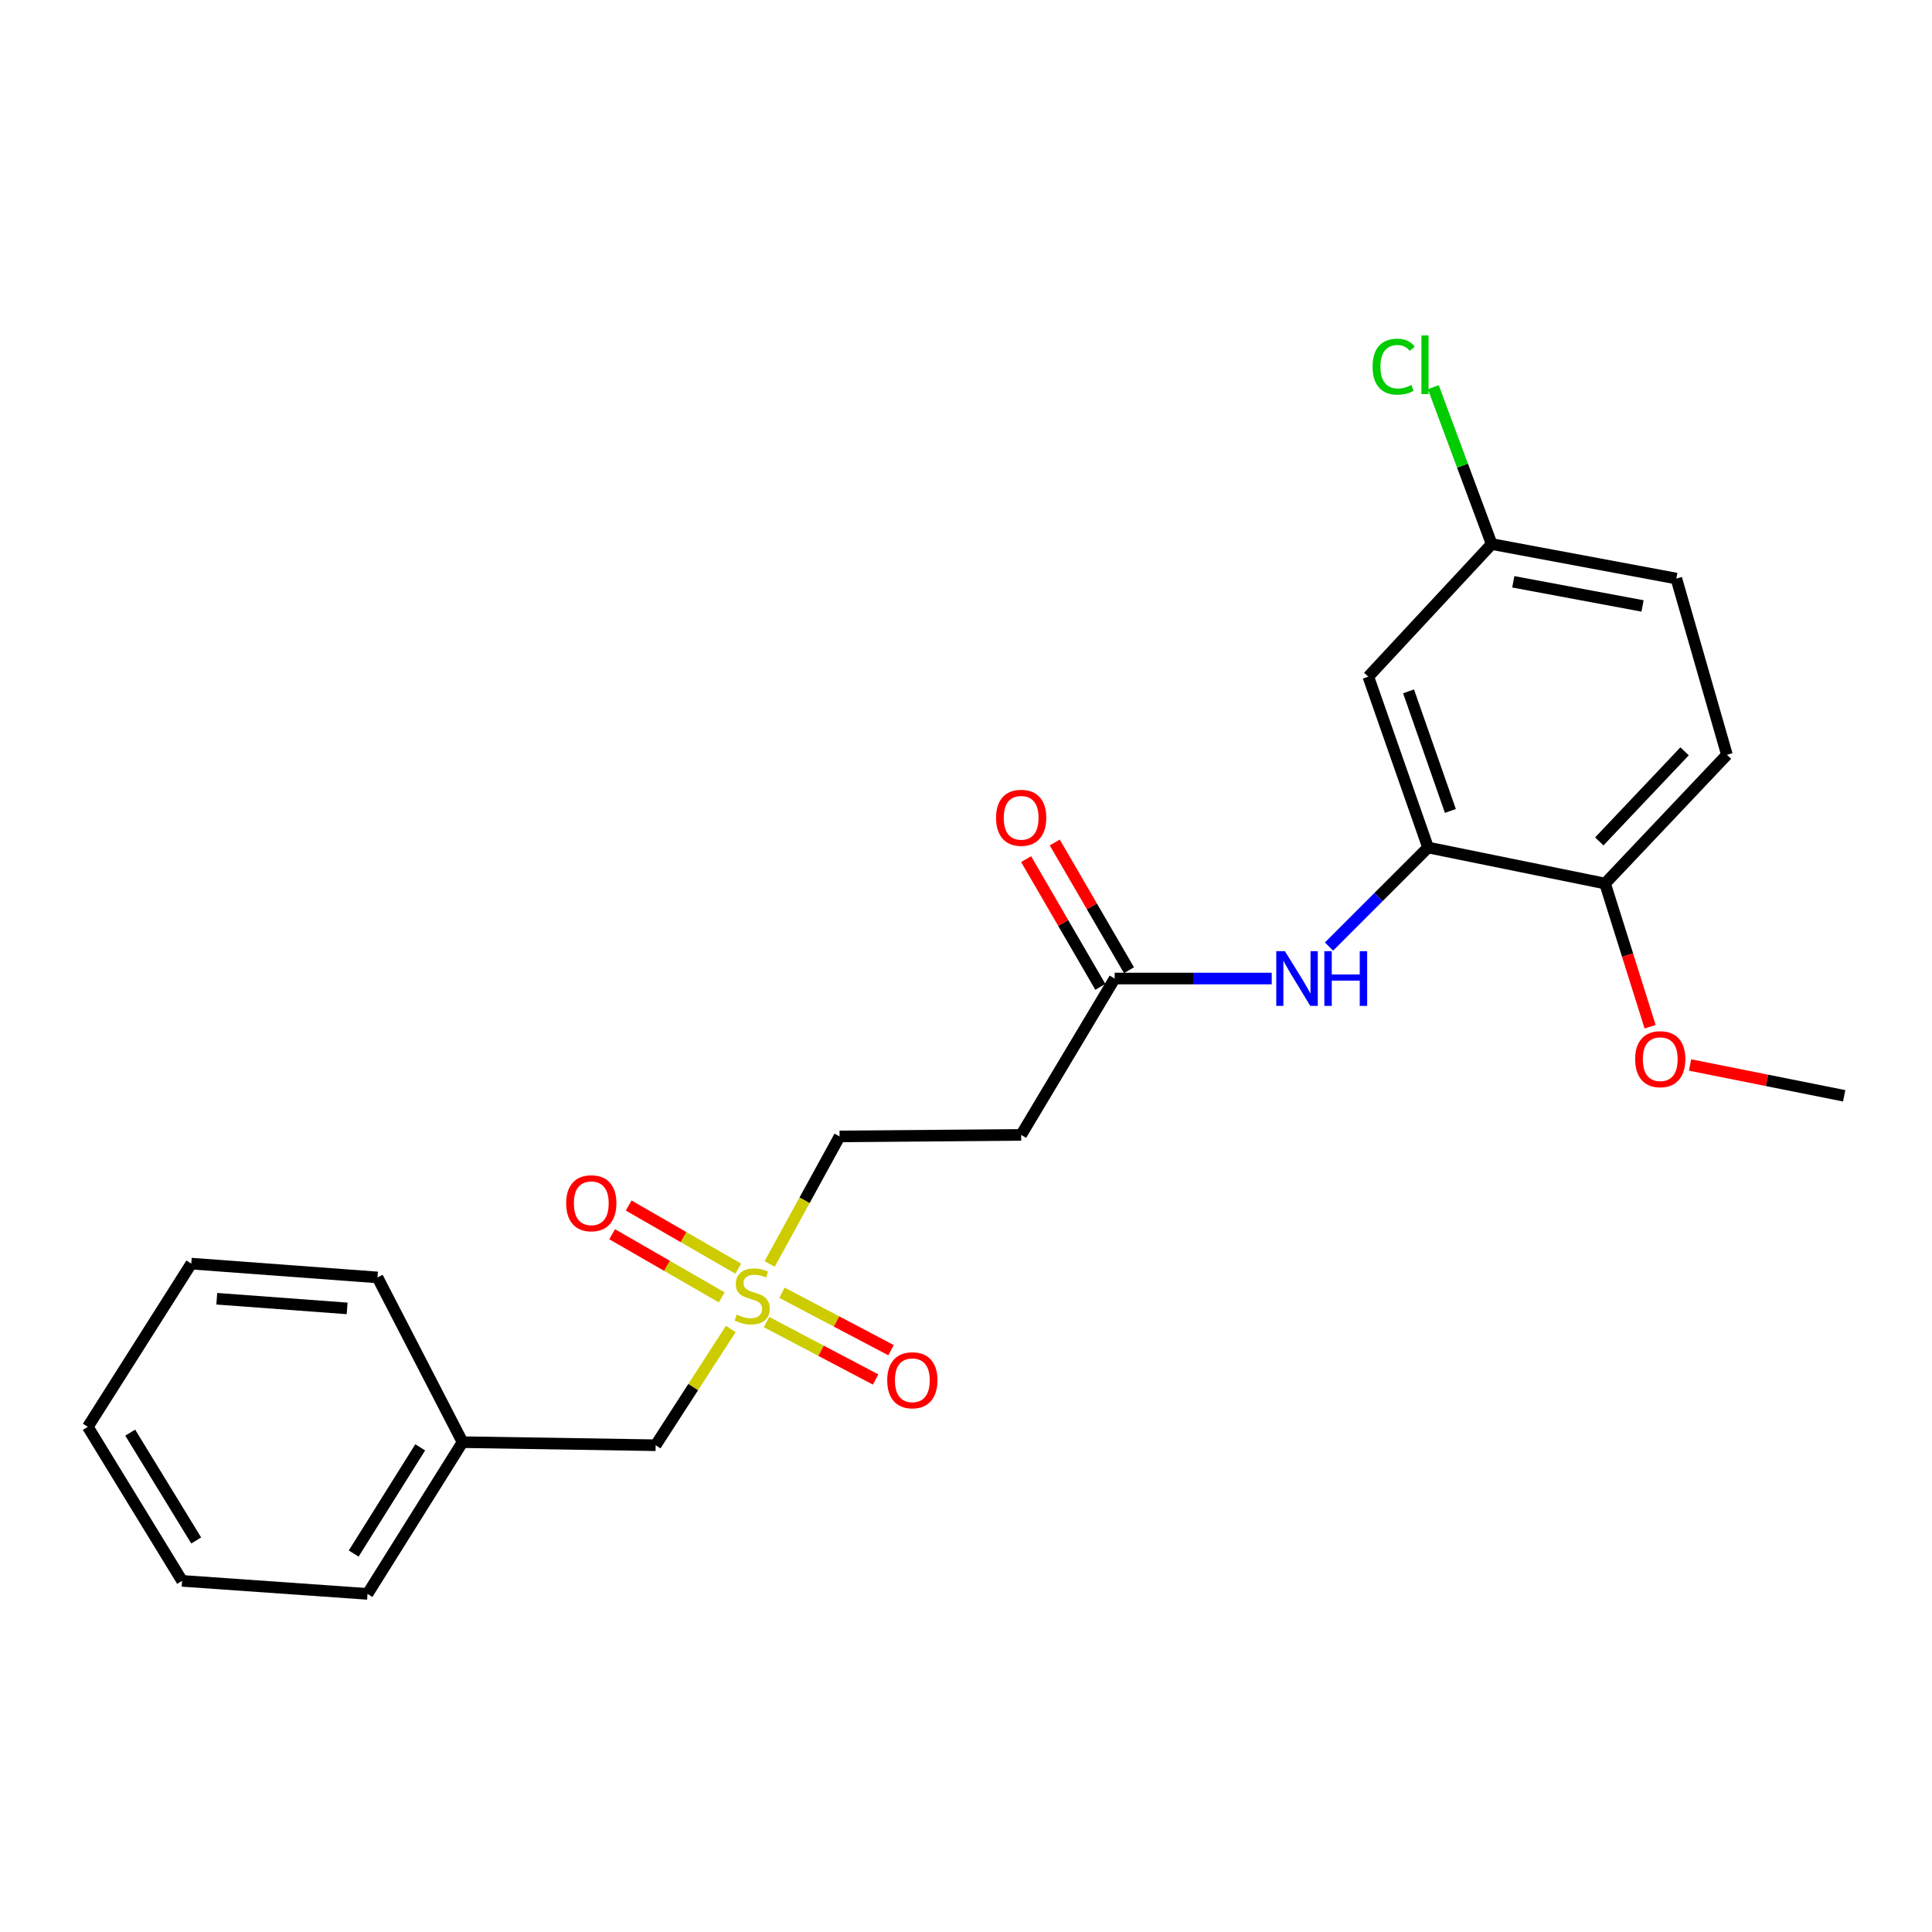 <?xml version='1.0' encoding='iso-8859-1'?>
<svg version='1.1' baseProfile='full'
              xmlns='http://www.w3.org/2000/svg'
                      xmlns:rdkit='http://www.rdkit.org/xml'
                      xmlns:xlink='http://www.w3.org/1999/xlink'
                  xml:space='preserve'
width='1000px' height='1000px' viewBox='0 0 1000 1000'>
<!-- END OF HEADER -->
<rect style='opacity:1.0;fill:#FFFFFF;stroke:none' width='1000' height='1000' x='0' y='0'> </rect>
<path class='bond-5' d='M 396.761,684.304 L 424.987,699.163' style='fill:none;fill-rule:evenodd;stroke:#CCCC00;stroke-width:6px;stroke-linecap:butt;stroke-linejoin:miter;stroke-opacity:1' />
<path class='bond-5' d='M 424.987,699.163 L 453.213,714.022' style='fill:none;fill-rule:evenodd;stroke:#FF0000;stroke-width:6px;stroke-linecap:butt;stroke-linejoin:miter;stroke-opacity:1' />
<path class='bond-5' d='M 404.75,669.128 L 432.976,683.987' style='fill:none;fill-rule:evenodd;stroke:#CCCC00;stroke-width:6px;stroke-linecap:butt;stroke-linejoin:miter;stroke-opacity:1' />
<path class='bond-5' d='M 432.976,683.987 L 461.202,698.846' style='fill:none;fill-rule:evenodd;stroke:#FF0000;stroke-width:6px;stroke-linecap:butt;stroke-linejoin:miter;stroke-opacity:1' />
<path class='bond-6' d='M 382.132,656.657 L 353.768,640.315' style='fill:none;fill-rule:evenodd;stroke:#CCCC00;stroke-width:6px;stroke-linecap:butt;stroke-linejoin:miter;stroke-opacity:1' />
<path class='bond-6' d='M 353.768,640.315 L 325.403,623.974' style='fill:none;fill-rule:evenodd;stroke:#FF0000;stroke-width:6px;stroke-linecap:butt;stroke-linejoin:miter;stroke-opacity:1' />
<path class='bond-6' d='M 373.57,671.517 L 345.206,655.176' style='fill:none;fill-rule:evenodd;stroke:#CCCC00;stroke-width:6px;stroke-linecap:butt;stroke-linejoin:miter;stroke-opacity:1' />
<path class='bond-6' d='M 345.206,655.176 L 316.842,638.834' style='fill:none;fill-rule:evenodd;stroke:#FF0000;stroke-width:6px;stroke-linecap:butt;stroke-linejoin:miter;stroke-opacity:1' />
<path class='bond-8' d='M 398.365,654.231 L 416.464,621.221' style='fill:none;fill-rule:evenodd;stroke:#CCCC00;stroke-width:6px;stroke-linecap:butt;stroke-linejoin:miter;stroke-opacity:1' />
<path class='bond-8' d='M 416.464,621.221 L 434.563,588.211' style='fill:none;fill-rule:evenodd;stroke:#000000;stroke-width:6px;stroke-linecap:butt;stroke-linejoin:miter;stroke-opacity:1' />
<path class='bond-9' d='M 378.233,687.885 L 358.796,717.968' style='fill:none;fill-rule:evenodd;stroke:#CCCC00;stroke-width:6px;stroke-linecap:butt;stroke-linejoin:miter;stroke-opacity:1' />
<path class='bond-9' d='M 358.796,717.968 L 339.36,748.05' style='fill:none;fill-rule:evenodd;stroke:#000000;stroke-width:6px;stroke-linecap:butt;stroke-linejoin:miter;stroke-opacity:1' />
<path class='bond-0' d='M 739.159,438.671 L 713.528,464.302' style='fill:none;fill-rule:evenodd;stroke:#000000;stroke-width:6px;stroke-linecap:butt;stroke-linejoin:miter;stroke-opacity:1' />
<path class='bond-0' d='M 713.528,464.302 L 687.897,489.933' style='fill:none;fill-rule:evenodd;stroke:#0000FF;stroke-width:6px;stroke-linecap:butt;stroke-linejoin:miter;stroke-opacity:1' />
<path class='bond-3' d='M 739.159,438.671 L 708.241,350.243' style='fill:none;fill-rule:evenodd;stroke:#000000;stroke-width:6px;stroke-linecap:butt;stroke-linejoin:miter;stroke-opacity:1' />
<path class='bond-3' d='M 750.71,419.746 L 729.068,357.847' style='fill:none;fill-rule:evenodd;stroke:#000000;stroke-width:6px;stroke-linecap:butt;stroke-linejoin:miter;stroke-opacity:1' />
<path class='bond-7' d='M 739.159,438.671 L 830.779,457.308' style='fill:none;fill-rule:evenodd;stroke:#000000;stroke-width:6px;stroke-linecap:butt;stroke-linejoin:miter;stroke-opacity:1' />
<path class='bond-1' d='M 658.24,506.49 L 617.593,506.49' style='fill:none;fill-rule:evenodd;stroke:#0000FF;stroke-width:6px;stroke-linecap:butt;stroke-linejoin:miter;stroke-opacity:1' />
<path class='bond-1' d='M 617.593,506.49 L 576.947,506.49' style='fill:none;fill-rule:evenodd;stroke:#000000;stroke-width:6px;stroke-linecap:butt;stroke-linejoin:miter;stroke-opacity:1' />
<path class='bond-2' d='M 576.947,506.49 L 528.555,587.429' style='fill:none;fill-rule:evenodd;stroke:#000000;stroke-width:6px;stroke-linecap:butt;stroke-linejoin:miter;stroke-opacity:1' />
<path class='bond-10' d='M 584.361,502.182 L 565.153,469.125' style='fill:none;fill-rule:evenodd;stroke:#000000;stroke-width:6px;stroke-linecap:butt;stroke-linejoin:miter;stroke-opacity:1' />
<path class='bond-10' d='M 565.153,469.125 L 545.945,436.067' style='fill:none;fill-rule:evenodd;stroke:#FF0000;stroke-width:6px;stroke-linecap:butt;stroke-linejoin:miter;stroke-opacity:1' />
<path class='bond-10' d='M 569.533,510.798 L 550.324,477.741' style='fill:none;fill-rule:evenodd;stroke:#000000;stroke-width:6px;stroke-linecap:butt;stroke-linejoin:miter;stroke-opacity:1' />
<path class='bond-10' d='M 550.324,477.741 L 531.116,444.683' style='fill:none;fill-rule:evenodd;stroke:#FF0000;stroke-width:6px;stroke-linecap:butt;stroke-linejoin:miter;stroke-opacity:1' />
<path class='bond-12' d='M 708.241,350.243 L 772.087,281.604' style='fill:none;fill-rule:evenodd;stroke:#000000;stroke-width:6px;stroke-linecap:butt;stroke-linejoin:miter;stroke-opacity:1' />
<path class='bond-4' d='M 528.555,587.429 L 434.563,588.211' style='fill:none;fill-rule:evenodd;stroke:#000000;stroke-width:6px;stroke-linecap:butt;stroke-linejoin:miter;stroke-opacity:1' />
<path class='bond-11' d='M 830.779,457.308 L 893.853,390.679' style='fill:none;fill-rule:evenodd;stroke:#000000;stroke-width:6px;stroke-linecap:butt;stroke-linejoin:miter;stroke-opacity:1' />
<path class='bond-11' d='M 827.785,435.523 L 871.937,388.883' style='fill:none;fill-rule:evenodd;stroke:#000000;stroke-width:6px;stroke-linecap:butt;stroke-linejoin:miter;stroke-opacity:1' />
<path class='bond-16' d='M 830.779,457.308 L 842.435,494.377' style='fill:none;fill-rule:evenodd;stroke:#000000;stroke-width:6px;stroke-linecap:butt;stroke-linejoin:miter;stroke-opacity:1' />
<path class='bond-16' d='M 842.435,494.377 L 854.092,531.445' style='fill:none;fill-rule:evenodd;stroke:#FF0000;stroke-width:6px;stroke-linecap:butt;stroke-linejoin:miter;stroke-opacity:1' />
<path class='bond-15' d='M 339.36,748.05 L 239.413,746.459' style='fill:none;fill-rule:evenodd;stroke:#000000;stroke-width:6px;stroke-linecap:butt;stroke-linejoin:miter;stroke-opacity:1' />
<path class='bond-13' d='M 893.853,390.679 L 867.67,299.46' style='fill:none;fill-rule:evenodd;stroke:#000000;stroke-width:6px;stroke-linecap:butt;stroke-linejoin:miter;stroke-opacity:1' />
<path class='bond-14' d='M 772.087,281.604 L 756.985,241.004' style='fill:none;fill-rule:evenodd;stroke:#000000;stroke-width:6px;stroke-linecap:butt;stroke-linejoin:miter;stroke-opacity:1' />
<path class='bond-14' d='M 756.985,241.004 L 741.883,200.404' style='fill:none;fill-rule:evenodd;stroke:#00CC00;stroke-width:6px;stroke-linecap:butt;stroke-linejoin:miter;stroke-opacity:1' />
<path class='bond-24' d='M 772.087,281.604 L 867.67,299.46' style='fill:none;fill-rule:evenodd;stroke:#000000;stroke-width:6px;stroke-linecap:butt;stroke-linejoin:miter;stroke-opacity:1' />
<path class='bond-24' d='M 783.275,301.141 L 850.184,313.64' style='fill:none;fill-rule:evenodd;stroke:#000000;stroke-width:6px;stroke-linecap:butt;stroke-linejoin:miter;stroke-opacity:1' />
<path class='bond-17' d='M 239.413,746.459 L 190.23,824.997' style='fill:none;fill-rule:evenodd;stroke:#000000;stroke-width:6px;stroke-linecap:butt;stroke-linejoin:miter;stroke-opacity:1' />
<path class='bond-17' d='M 217.5,749.137 L 183.072,804.114' style='fill:none;fill-rule:evenodd;stroke:#000000;stroke-width:6px;stroke-linecap:butt;stroke-linejoin:miter;stroke-opacity:1' />
<path class='bond-18' d='M 239.413,746.459 L 195.394,661.194' style='fill:none;fill-rule:evenodd;stroke:#000000;stroke-width:6px;stroke-linecap:butt;stroke-linejoin:miter;stroke-opacity:1' />
<path class='bond-19' d='M 874.77,551.231 L 914.658,559.207' style='fill:none;fill-rule:evenodd;stroke:#FF0000;stroke-width:6px;stroke-linecap:butt;stroke-linejoin:miter;stroke-opacity:1' />
<path class='bond-19' d='M 914.658,559.207 L 954.545,567.183' style='fill:none;fill-rule:evenodd;stroke:#000000;stroke-width:6px;stroke-linecap:butt;stroke-linejoin:miter;stroke-opacity:1' />
<path class='bond-20' d='M 190.23,824.997 L 94.247,818.251' style='fill:none;fill-rule:evenodd;stroke:#000000;stroke-width:6px;stroke-linecap:butt;stroke-linejoin:miter;stroke-opacity:1' />
<path class='bond-21' d='M 195.394,661.194 L 99.011,654.048' style='fill:none;fill-rule:evenodd;stroke:#000000;stroke-width:6px;stroke-linecap:butt;stroke-linejoin:miter;stroke-opacity:1' />
<path class='bond-21' d='M 179.669,677.225 L 112.2,672.223' style='fill:none;fill-rule:evenodd;stroke:#000000;stroke-width:6px;stroke-linecap:butt;stroke-linejoin:miter;stroke-opacity:1' />
<path class='bond-23' d='M 94.247,818.251 L 45.455,738.532' style='fill:none;fill-rule:evenodd;stroke:#000000;stroke-width:6px;stroke-linecap:butt;stroke-linejoin:miter;stroke-opacity:1' />
<path class='bond-23' d='M 101.556,797.34 L 67.401,741.537' style='fill:none;fill-rule:evenodd;stroke:#000000;stroke-width:6px;stroke-linecap:butt;stroke-linejoin:miter;stroke-opacity:1' />
<path class='bond-22' d='M 99.011,654.048 L 45.455,738.532' style='fill:none;fill-rule:evenodd;stroke:#000000;stroke-width:6px;stroke-linecap:butt;stroke-linejoin:miter;stroke-opacity:1' />
<path  class='atom-0' d='M 381.334 680.423
Q 381.654 680.543, 382.974 681.103
Q 384.294 681.663, 385.734 682.023
Q 387.214 682.343, 388.654 682.343
Q 391.334 682.343, 392.894 681.063
Q 394.454 679.743, 394.454 677.463
Q 394.454 675.903, 393.654 674.943
Q 392.894 673.983, 391.694 673.463
Q 390.494 672.943, 388.494 672.343
Q 385.974 671.583, 384.454 670.863
Q 382.974 670.143, 381.894 668.623
Q 380.854 667.103, 380.854 664.543
Q 380.854 660.983, 383.254 658.783
Q 385.694 656.583, 390.494 656.583
Q 393.774 656.583, 397.494 658.143
L 396.574 661.223
Q 393.174 659.823, 390.614 659.823
Q 387.854 659.823, 386.334 660.983
Q 384.814 662.103, 384.854 664.063
Q 384.854 665.583, 385.614 666.503
Q 386.414 667.423, 387.534 667.943
Q 388.694 668.463, 390.614 669.063
Q 393.174 669.863, 394.694 670.663
Q 396.214 671.463, 397.294 673.103
Q 398.414 674.703, 398.414 677.463
Q 398.414 681.383, 395.774 683.503
Q 393.174 685.583, 388.814 685.583
Q 386.294 685.583, 384.374 685.023
Q 382.494 684.503, 380.254 683.583
L 381.334 680.423
' fill='#CCCC00'/>
<path  class='atom-2' d='M 665.079 492.33
L 674.359 507.33
Q 675.279 508.81, 676.759 511.49
Q 678.239 514.17, 678.319 514.33
L 678.319 492.33
L 682.079 492.33
L 682.079 520.65
L 678.199 520.65
L 668.239 504.25
Q 667.079 502.33, 665.839 500.13
Q 664.639 497.93, 664.279 497.25
L 664.279 520.65
L 660.599 520.65
L 660.599 492.33
L 665.079 492.33
' fill='#0000FF'/>
<path  class='atom-2' d='M 685.479 492.33
L 689.319 492.33
L 689.319 504.37
L 703.799 504.37
L 703.799 492.33
L 707.639 492.33
L 707.639 520.65
L 703.799 520.65
L 703.799 507.57
L 689.319 507.57
L 689.319 520.65
L 685.479 520.65
L 685.479 492.33
' fill='#0000FF'/>
<path  class='atom-6' d='M 459.226 714.42
Q 459.226 707.62, 462.586 703.82
Q 465.946 700.02, 472.226 700.02
Q 478.506 700.02, 481.866 703.82
Q 485.226 707.62, 485.226 714.42
Q 485.226 721.3, 481.826 725.22
Q 478.426 729.1, 472.226 729.1
Q 465.986 729.1, 462.586 725.22
Q 459.226 721.34, 459.226 714.42
M 472.226 725.9
Q 476.546 725.9, 478.866 723.02
Q 481.226 720.1, 481.226 714.42
Q 481.226 708.86, 478.866 706.06
Q 476.546 703.22, 472.226 703.22
Q 467.906 703.22, 465.546 706.02
Q 463.226 708.82, 463.226 714.42
Q 463.226 720.14, 465.546 723.02
Q 467.906 725.9, 472.226 725.9
' fill='#FF0000'/>
<path  class='atom-7' d='M 293.051 622.801
Q 293.051 616.001, 296.411 612.201
Q 299.771 608.401, 306.051 608.401
Q 312.331 608.401, 315.691 612.201
Q 319.051 616.001, 319.051 622.801
Q 319.051 629.681, 315.651 633.601
Q 312.251 637.481, 306.051 637.481
Q 299.811 637.481, 296.411 633.601
Q 293.051 629.721, 293.051 622.801
M 306.051 634.281
Q 310.371 634.281, 312.691 631.401
Q 315.051 628.481, 315.051 622.801
Q 315.051 617.241, 312.691 614.441
Q 310.371 611.601, 306.051 611.601
Q 301.731 611.601, 299.371 614.401
Q 297.051 617.201, 297.051 622.801
Q 297.051 628.521, 299.371 631.401
Q 301.731 634.281, 306.051 634.281
' fill='#FF0000'/>
<path  class='atom-11' d='M 515.555 423.287
Q 515.555 416.487, 518.915 412.687
Q 522.275 408.887, 528.555 408.887
Q 534.835 408.887, 538.195 412.687
Q 541.555 416.487, 541.555 423.287
Q 541.555 430.167, 538.155 434.087
Q 534.755 437.967, 528.555 437.967
Q 522.315 437.967, 518.915 434.087
Q 515.555 430.207, 515.555 423.287
M 528.555 434.767
Q 532.875 434.767, 535.195 431.887
Q 537.555 428.967, 537.555 423.287
Q 537.555 417.727, 535.195 414.927
Q 532.875 412.087, 528.555 412.087
Q 524.235 412.087, 521.875 414.887
Q 519.555 417.687, 519.555 423.287
Q 519.555 429.007, 521.875 431.887
Q 524.235 434.767, 528.555 434.767
' fill='#FF0000'/>
<path  class='atom-15' d='M 710.448 189.783
Q 710.448 182.743, 713.728 179.063
Q 717.048 175.343, 723.328 175.343
Q 729.168 175.343, 732.288 179.463
L 729.648 181.623
Q 727.368 178.623, 723.328 178.623
Q 719.048 178.623, 716.768 181.503
Q 714.528 184.343, 714.528 189.783
Q 714.528 195.383, 716.848 198.263
Q 719.208 201.143, 723.768 201.143
Q 726.888 201.143, 730.528 199.263
L 731.648 202.263
Q 730.168 203.223, 727.928 203.783
Q 725.688 204.343, 723.208 204.343
Q 717.048 204.343, 713.728 200.583
Q 710.448 196.823, 710.448 189.783
' fill='#00CC00'/>
<path  class='atom-15' d='M 735.728 173.623
L 739.408 173.623
L 739.408 203.983
L 735.728 203.983
L 735.728 173.623
' fill='#00CC00'/>
<path  class='atom-17' d='M 846.343 548.226
Q 846.343 541.426, 849.703 537.626
Q 853.063 533.826, 859.343 533.826
Q 865.623 533.826, 868.983 537.626
Q 872.343 541.426, 872.343 548.226
Q 872.343 555.106, 868.943 559.026
Q 865.543 562.906, 859.343 562.906
Q 853.103 562.906, 849.703 559.026
Q 846.343 555.146, 846.343 548.226
M 859.343 559.706
Q 863.663 559.706, 865.983 556.826
Q 868.343 553.906, 868.343 548.226
Q 868.343 542.666, 865.983 539.866
Q 863.663 537.026, 859.343 537.026
Q 855.023 537.026, 852.663 539.826
Q 850.343 542.626, 850.343 548.226
Q 850.343 553.946, 852.663 556.826
Q 855.023 559.706, 859.343 559.706
' fill='#FF0000'/>
</svg>
